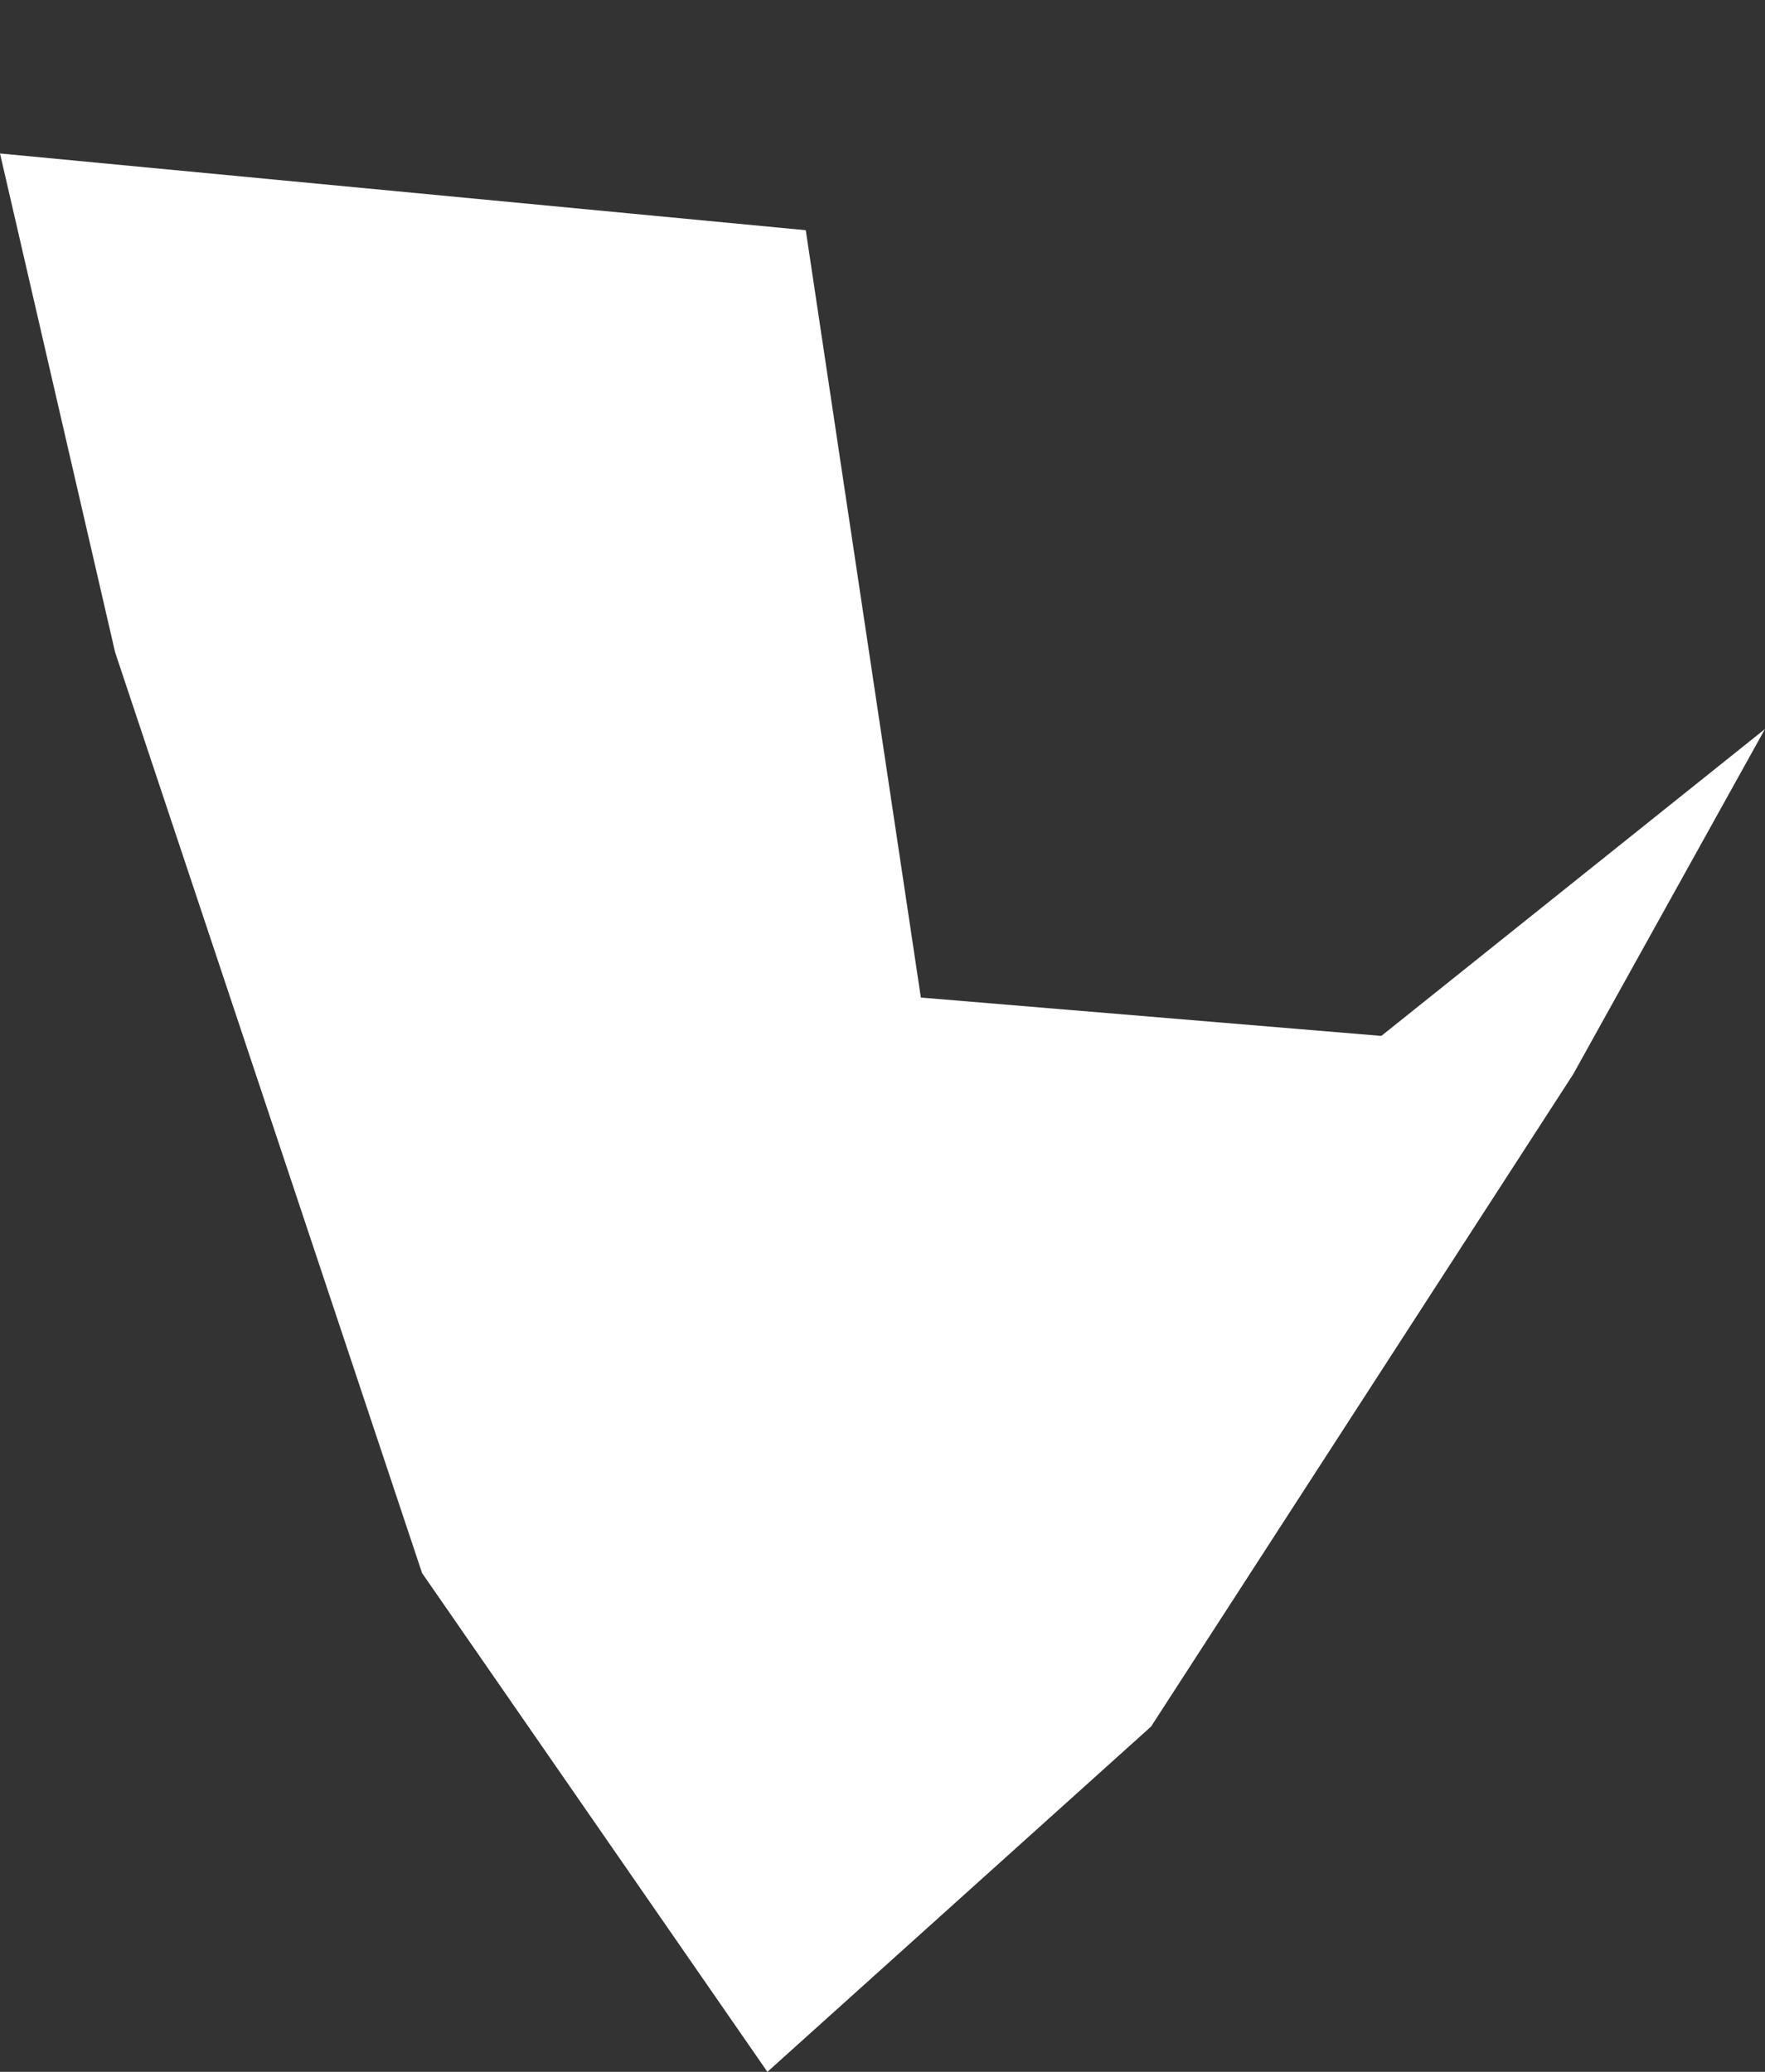 <?xml version="1.0" encoding="UTF-8" standalone="no"?>
<svg xmlns:xlink="http://www.w3.org/1999/xlink" height="2.7px" width="2.3px" xmlns="http://www.w3.org/2000/svg">
  <rect width="100%" height="100%" fill="#333333" stroke="none"/>
  <g transform="matrix(1.0, 0.0, 0.0, 1.0, 0.0, 0.2)">
    <path d="M1.8 1.15 L2.3 0.75 2.05 1.2 1.5 2.05 1.0 2.5 0.55 1.85 0.15 0.65 0.0 0.0 1.05 0.1 1.2 1.1 1.8 1.15" fill="#ffffff" fill-rule="evenodd" stroke="none"/>
  </g>
</svg>
